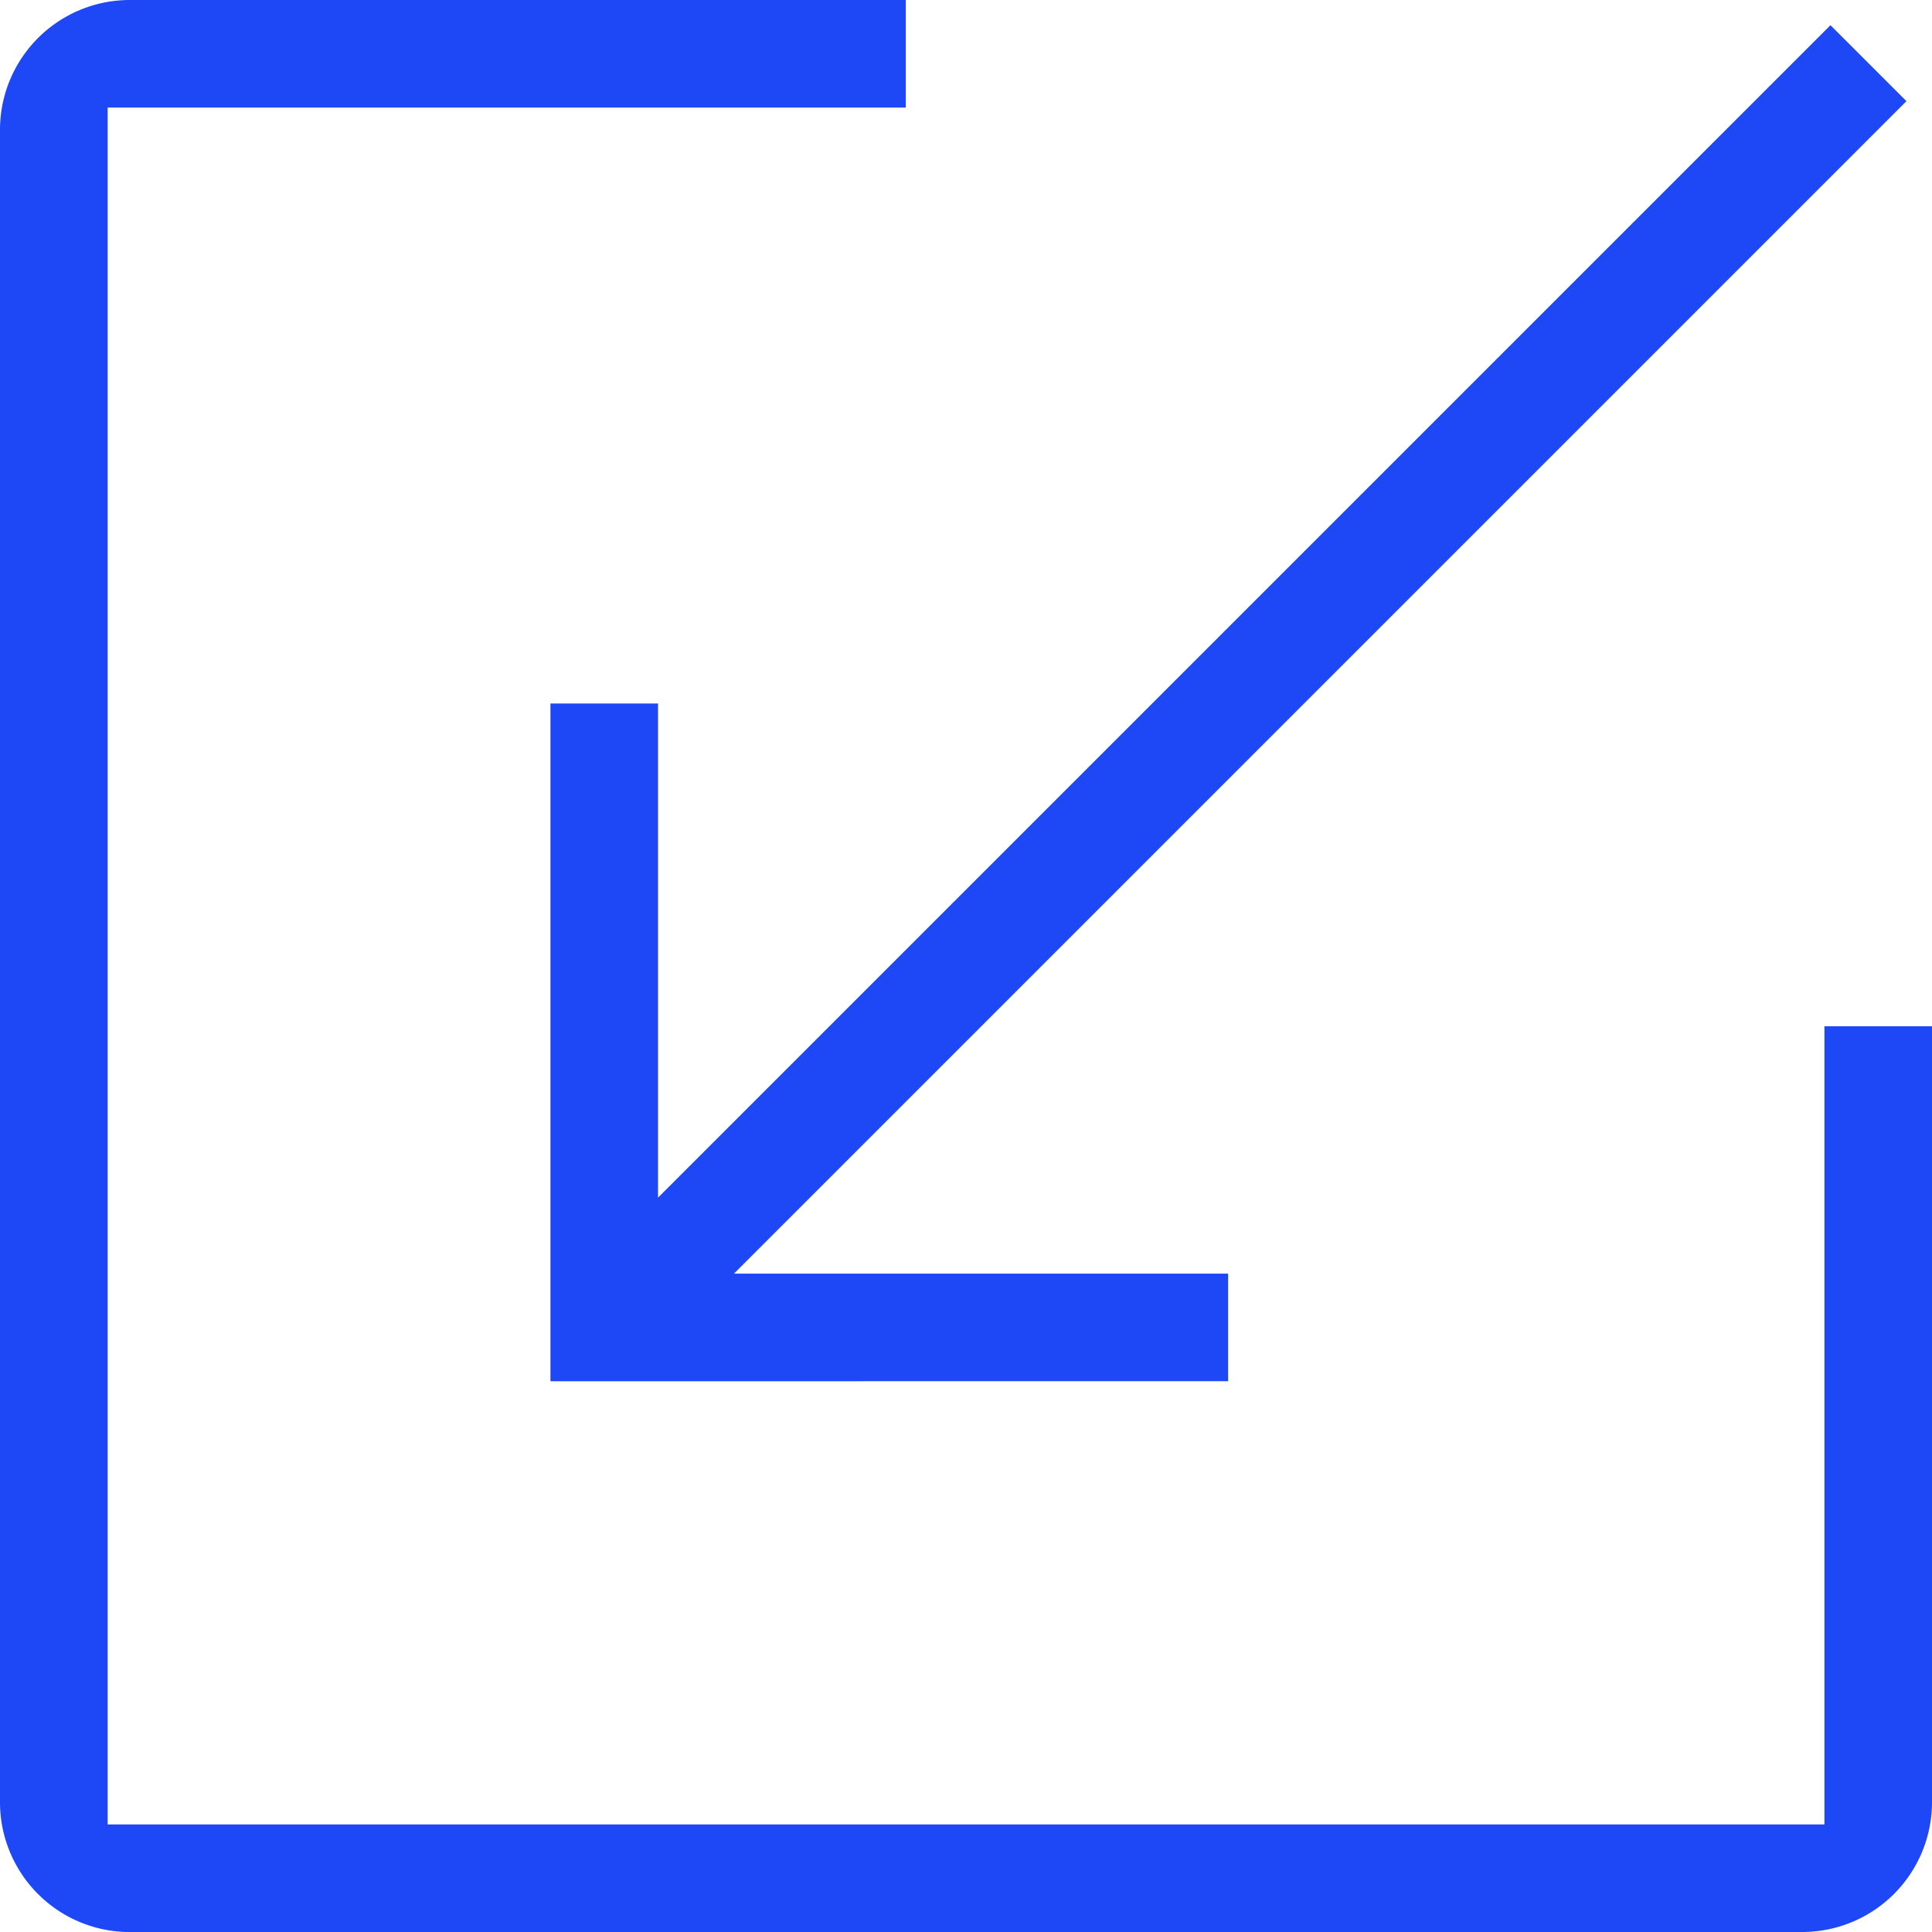 <svg id="Group_39496" data-name="Group 39496" xmlns="http://www.w3.org/2000/svg" xmlns:xlink="http://www.w3.org/1999/xlink" width="31.968" height="31.969" viewBox="0 0 31.968 31.969">
  <defs>
    <clipPath id="clip-path">
      <rect id="Rectangle_10983" data-name="Rectangle 10983" width="31.968" height="31.969" fill="#1e47f6"/>
    </clipPath>
  </defs>
  <path id="Path_60534" data-name="Path 60534" d="M33.3,23.951V12.737h1.78v8.176l19.4-19.4,1.257,1.257-19.4,19.4h8.176v1.78Z" transform="translate(-24.192 -1.096)" fill="#1e47f6"/>
  <g id="Group_39497" data-name="Group 39497">
    <g id="Group_39496-2" data-name="Group 39496" clip-path="url(#clip-path)">
      <path id="Path_60535" data-name="Path 60535" d="M2.148,31.969A2.148,2.148,0,0,1,0,29.82V2.148A2.148,2.148,0,0,1,2.148,0h12.84V1.78H1.781V30.188H30.188V16.981h1.78V29.82a2.148,2.148,0,0,1-2.148,2.148Z" fill="#1e47f6"/>
    </g>
  </g>
</svg>
